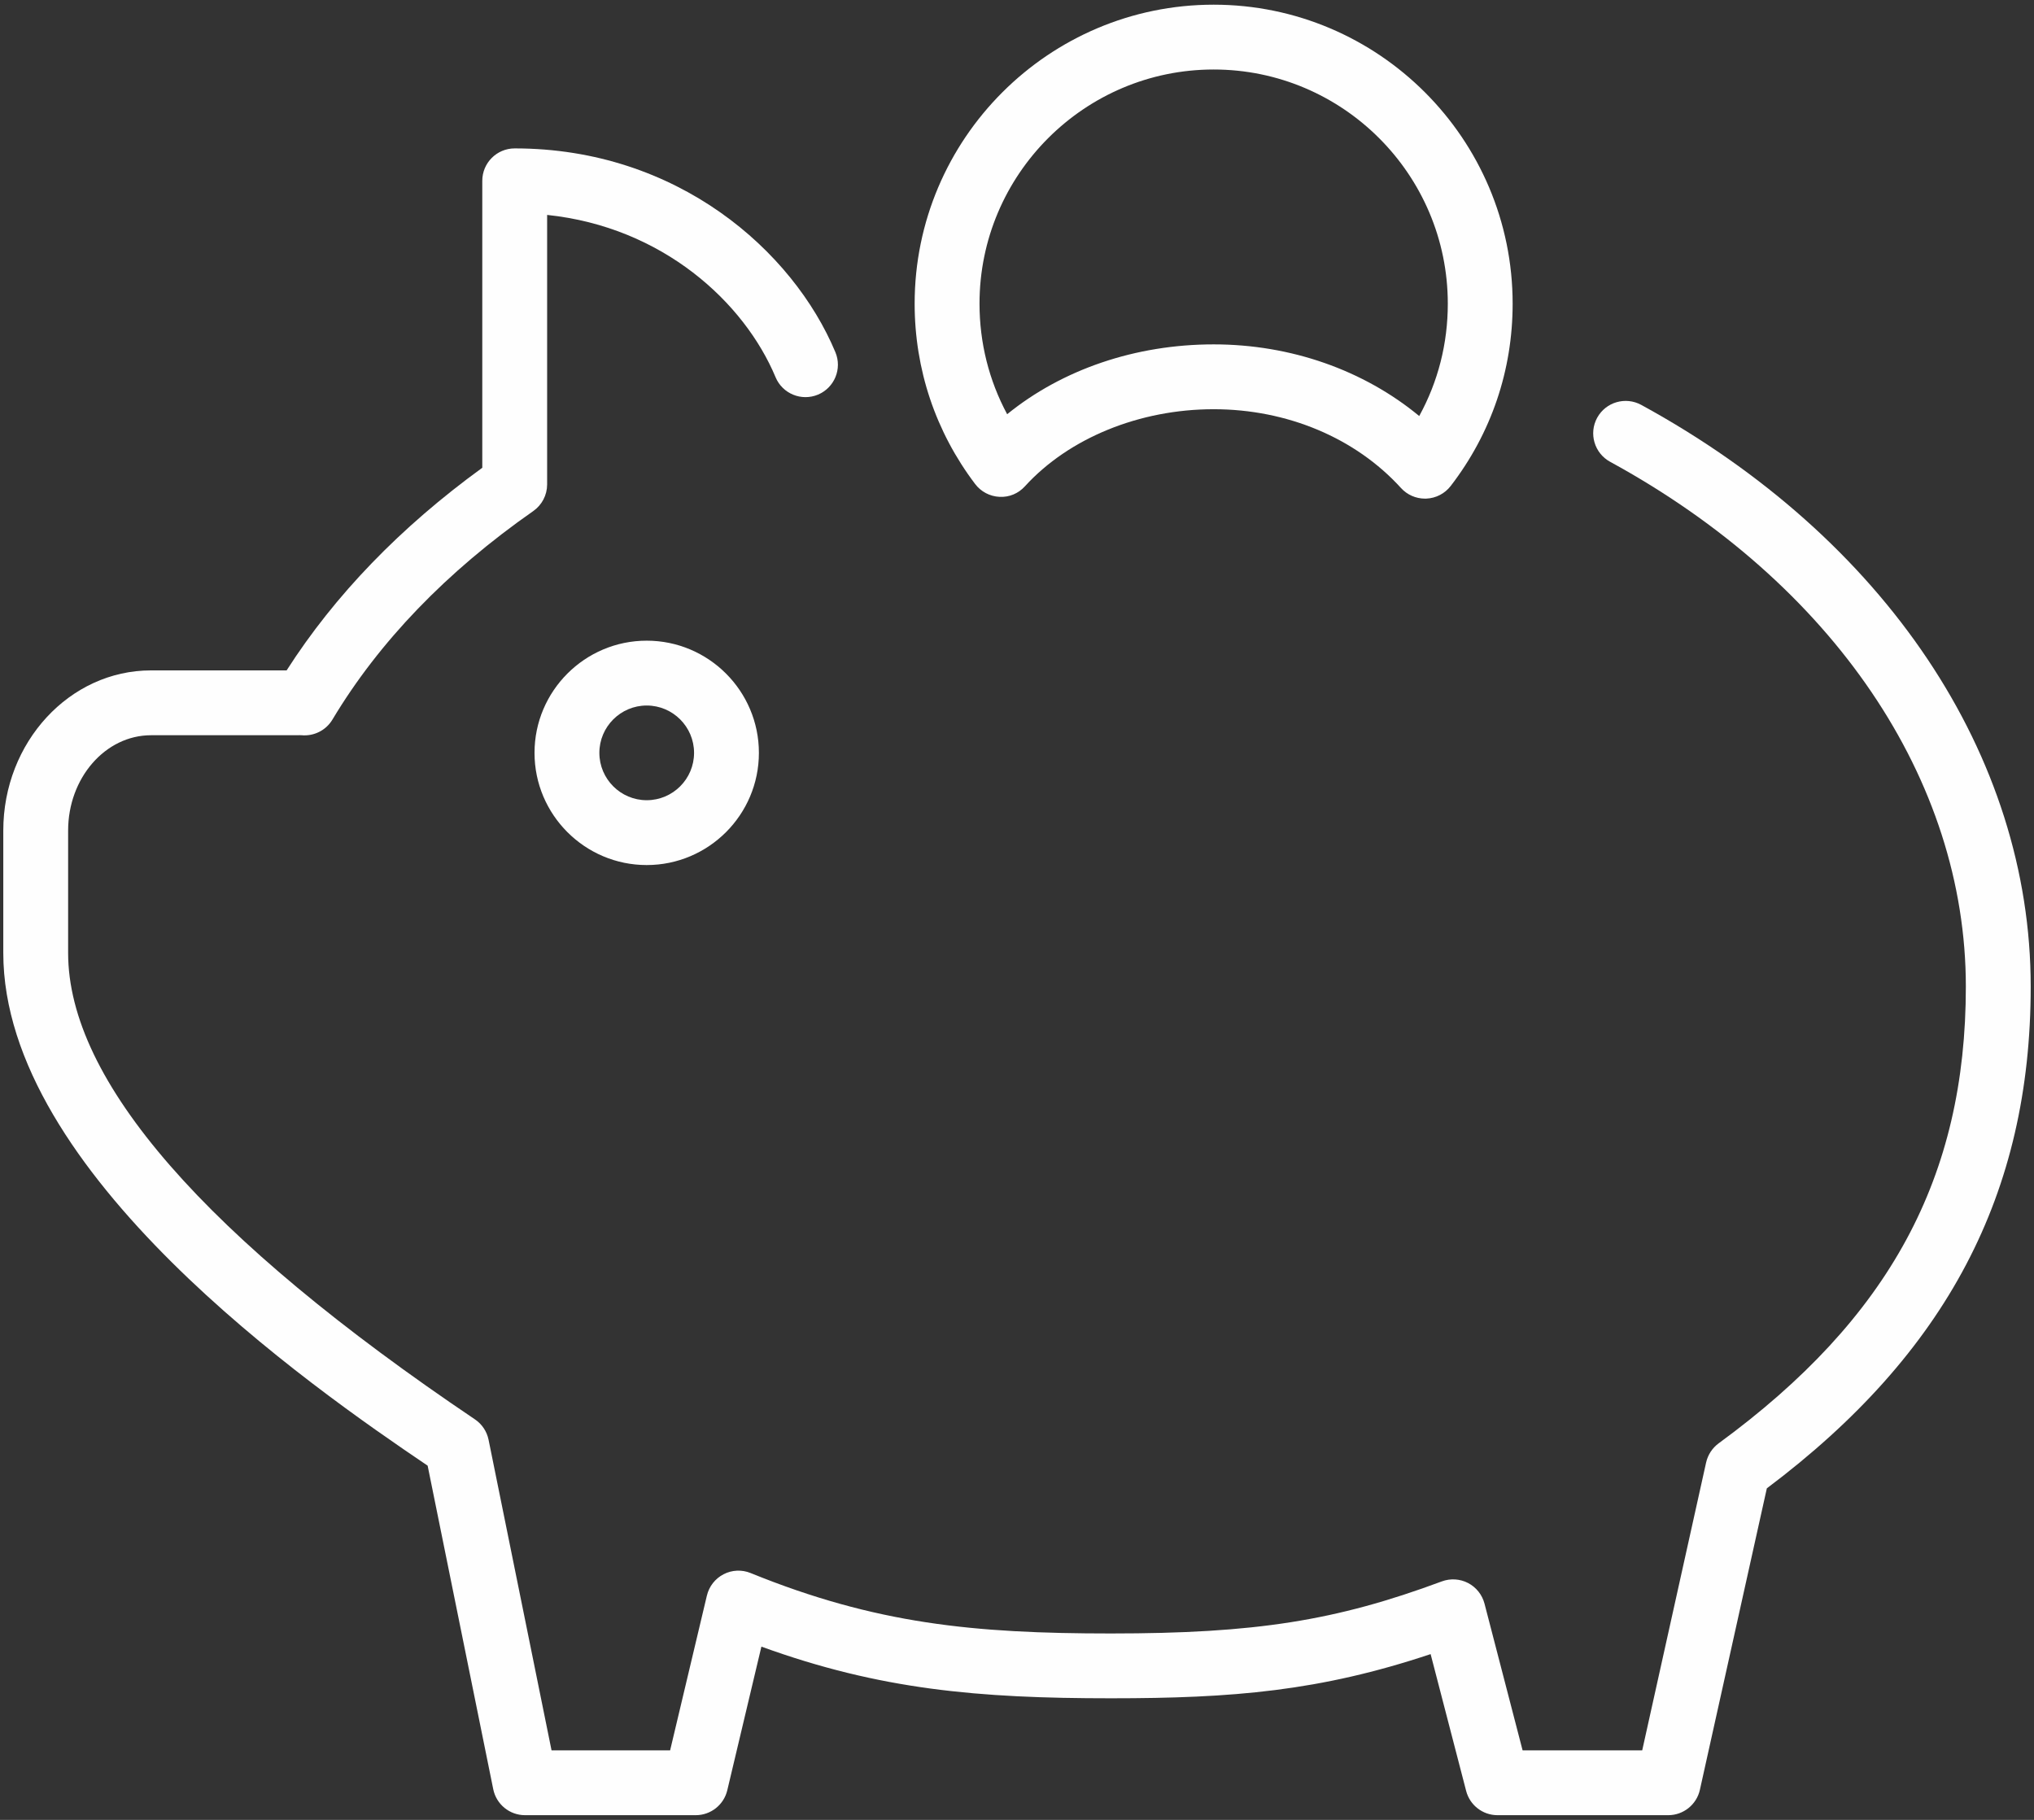 <?xml version="1.0" encoding="UTF-8"?> <!-- Creator: CorelDRAW 2017 --> <svg xmlns="http://www.w3.org/2000/svg" xmlns:xlink="http://www.w3.org/1999/xlink" xml:space="preserve" width="190mm" height="170mm" style="shape-rendering:geometricPrecision; text-rendering:geometricPrecision; image-rendering:optimizeQuality; fill-rule:evenodd; clip-rule:evenodd" viewBox="0 0 19000 17000"><rect x="0" y="0" width="19000" height="17000" fill="#333333" stroke="none"/> <defs> <style type="text/css"> <![CDATA[ .fil0 {fill:#FEFEFE} ]]> </style> </defs> <g id="Слой_x0020_1">  <g id="_958963840"> <path class="fil0" d="M4993.05 7032.74c0,577.78 470.02,1048 1048,1048 577.98,0 1048,-470.22 1048,-1048 0,-577.78 -470.22,-1048 -1048,-1048 -577.78,0 -1048,470.23 -1048,1048zm1490.3 0c0,243.87 -198.43,442.29 -442.29,442.29 -243.86,0 -442.29,-198.43 -442.29,-442.29 0,-243.86 198.43,-442.29 442.29,-442.29 243.86,0 442.29,198.42 442.29,442.29z"></path> <path class="fil0" d="M15330.48 3781.82c-146.94,-79.62 -330.78,-26.05 -411.03,120.68 -80.25,146.73 -26.05,330.78 120.68,411.03 2080.99,1135.75 3323.25,2968.5 3323.25,4902.54 0,1782.1 -712.21,3097.93 -2309.22,4266.62 -59.19,43.56 -100.67,107.13 -116.93,178.63l-596.96 2689.19 -1117.4 0 -355.79 -1370.44c-21.68,-82.75 -77.12,-152.78 -152.99,-192.38 -75.87,-39.6 -165.5,-45.02 -245.53,-15.42 -991.31,368.3 -1742.5,486.48 -3092.1,486.48 -1281.24,0 -2197.09,-90.04 -3364.73,-564.44 -81.91,-33.56 -174.25,-29.39 -252.62,11.26 -78.58,40.44 -135.48,113.39 -155.91,199.26l-343.5 1445.9 -1107.61 -0.01 -588.2 -2901.17c-15.84,-77.95 -61.7,-146.53 -127.56,-190.92 -2521.62,-1698.73 -3799.93,-3164.43 -3799.93,-4356.67l0 -1143.67c0,-490.86 347.46,-890.22 774.33,-890.22l1345.01 0.01 26.26 -0.21c11.88,-0.21 22.72,-0.83 34.39,0.21 115.68,10.63 228.65,-45.44 288.68,-145.9 435.62,-727.43 1066.97,-1382.95 1876.31,-1948.22 81.08,-56.69 129.44,-149.45 129.44,-248.24l0 -2518.08c1080.31,112.76 1841.5,817.26 2133.93,1516.14 64.41,154.24 241.99,226.98 396.23,162.58 154.24,-64.61 227.19,-241.99 162.58,-396.23 -396.23,-947.53 -1476.12,-1903.82 -2995.59,-1903.82 -167.37,0 -302.85,135.48 -302.85,302.85l0 2680.44c-764.53,555.06 -1378.36,1190.57 -1827.75,1892.78l-1266.65 -0.01c-760.99,0 -1380.03,671.15 -1380.03,1495.92l0 1143.67c0,2051.19 2867.82,4048.8 3963.97,4789.36l612.79 3022.27c28.56,141.11 152.57,242.62 296.81,242.62l1594.72 0.01c140.28,0 262.21,-96.3 294.72,-232.82l318.69 -1341.68c1106.99,402.07 2026.38,482.52 3264.05,482.52 1141.38,0 1951.97,-67.12 2987.26,-412.7l331.82 1277.9c34.6,133.61 155.07,226.77 293.06,226.77l1594.73 0.01c141.94,0 264.92,-98.8 295.77,-237.2l625.3 -2815.92c1680.8,-1262.48 2464.92,-2754.65 2464.92,-4687.02 -0.01,-2159.37 -1360.45,-4190.75 -3638.82,-5434.26z"></path> <path class="fil0" d="M9336.58 4641.18c91.71,5 177.17,-31.89 237.61,-98.59 411.03,-450.84 1070.09,-719.93 1762.71,-719.93 686.99,0 1324.8,268.25 1750,735.98 57.32,63.36 139.02,99.21 224.07,99.21 4.17,0 8.13,0 12.3,-0.21 89.63,-3.54 173,-46.69 227.82,-117.76 378.93,-491.9 579.03,-1080.93 578.82,-1703.1 0,-1540.11 -1253.1,-2793 -2793,-2793 -1539.9,0 -2793,1252.89 -2793,2793 0,613.83 195.51,1196.61 565.27,1684.76 54.19,71.5 137.57,115.48 227.4,119.64zm2000.33 -3991.9c1205.99,0 2187.29,981.3 2187.29,2187.5 0.21,372.68 -91.29,729.93 -267,1049.46 -519.21,-428.95 -1199.74,-669.28 -1920.08,-669.28 -730.56,0 -1414.01,234.28 -1929.04,652.39 -169.66,-315.57 -258.25,-666.98 -258.25,-1032.78 -0.21,-1205.99 980.88,-2187.29 2187.08,-2187.29z"></path> </g> </g> </svg> 